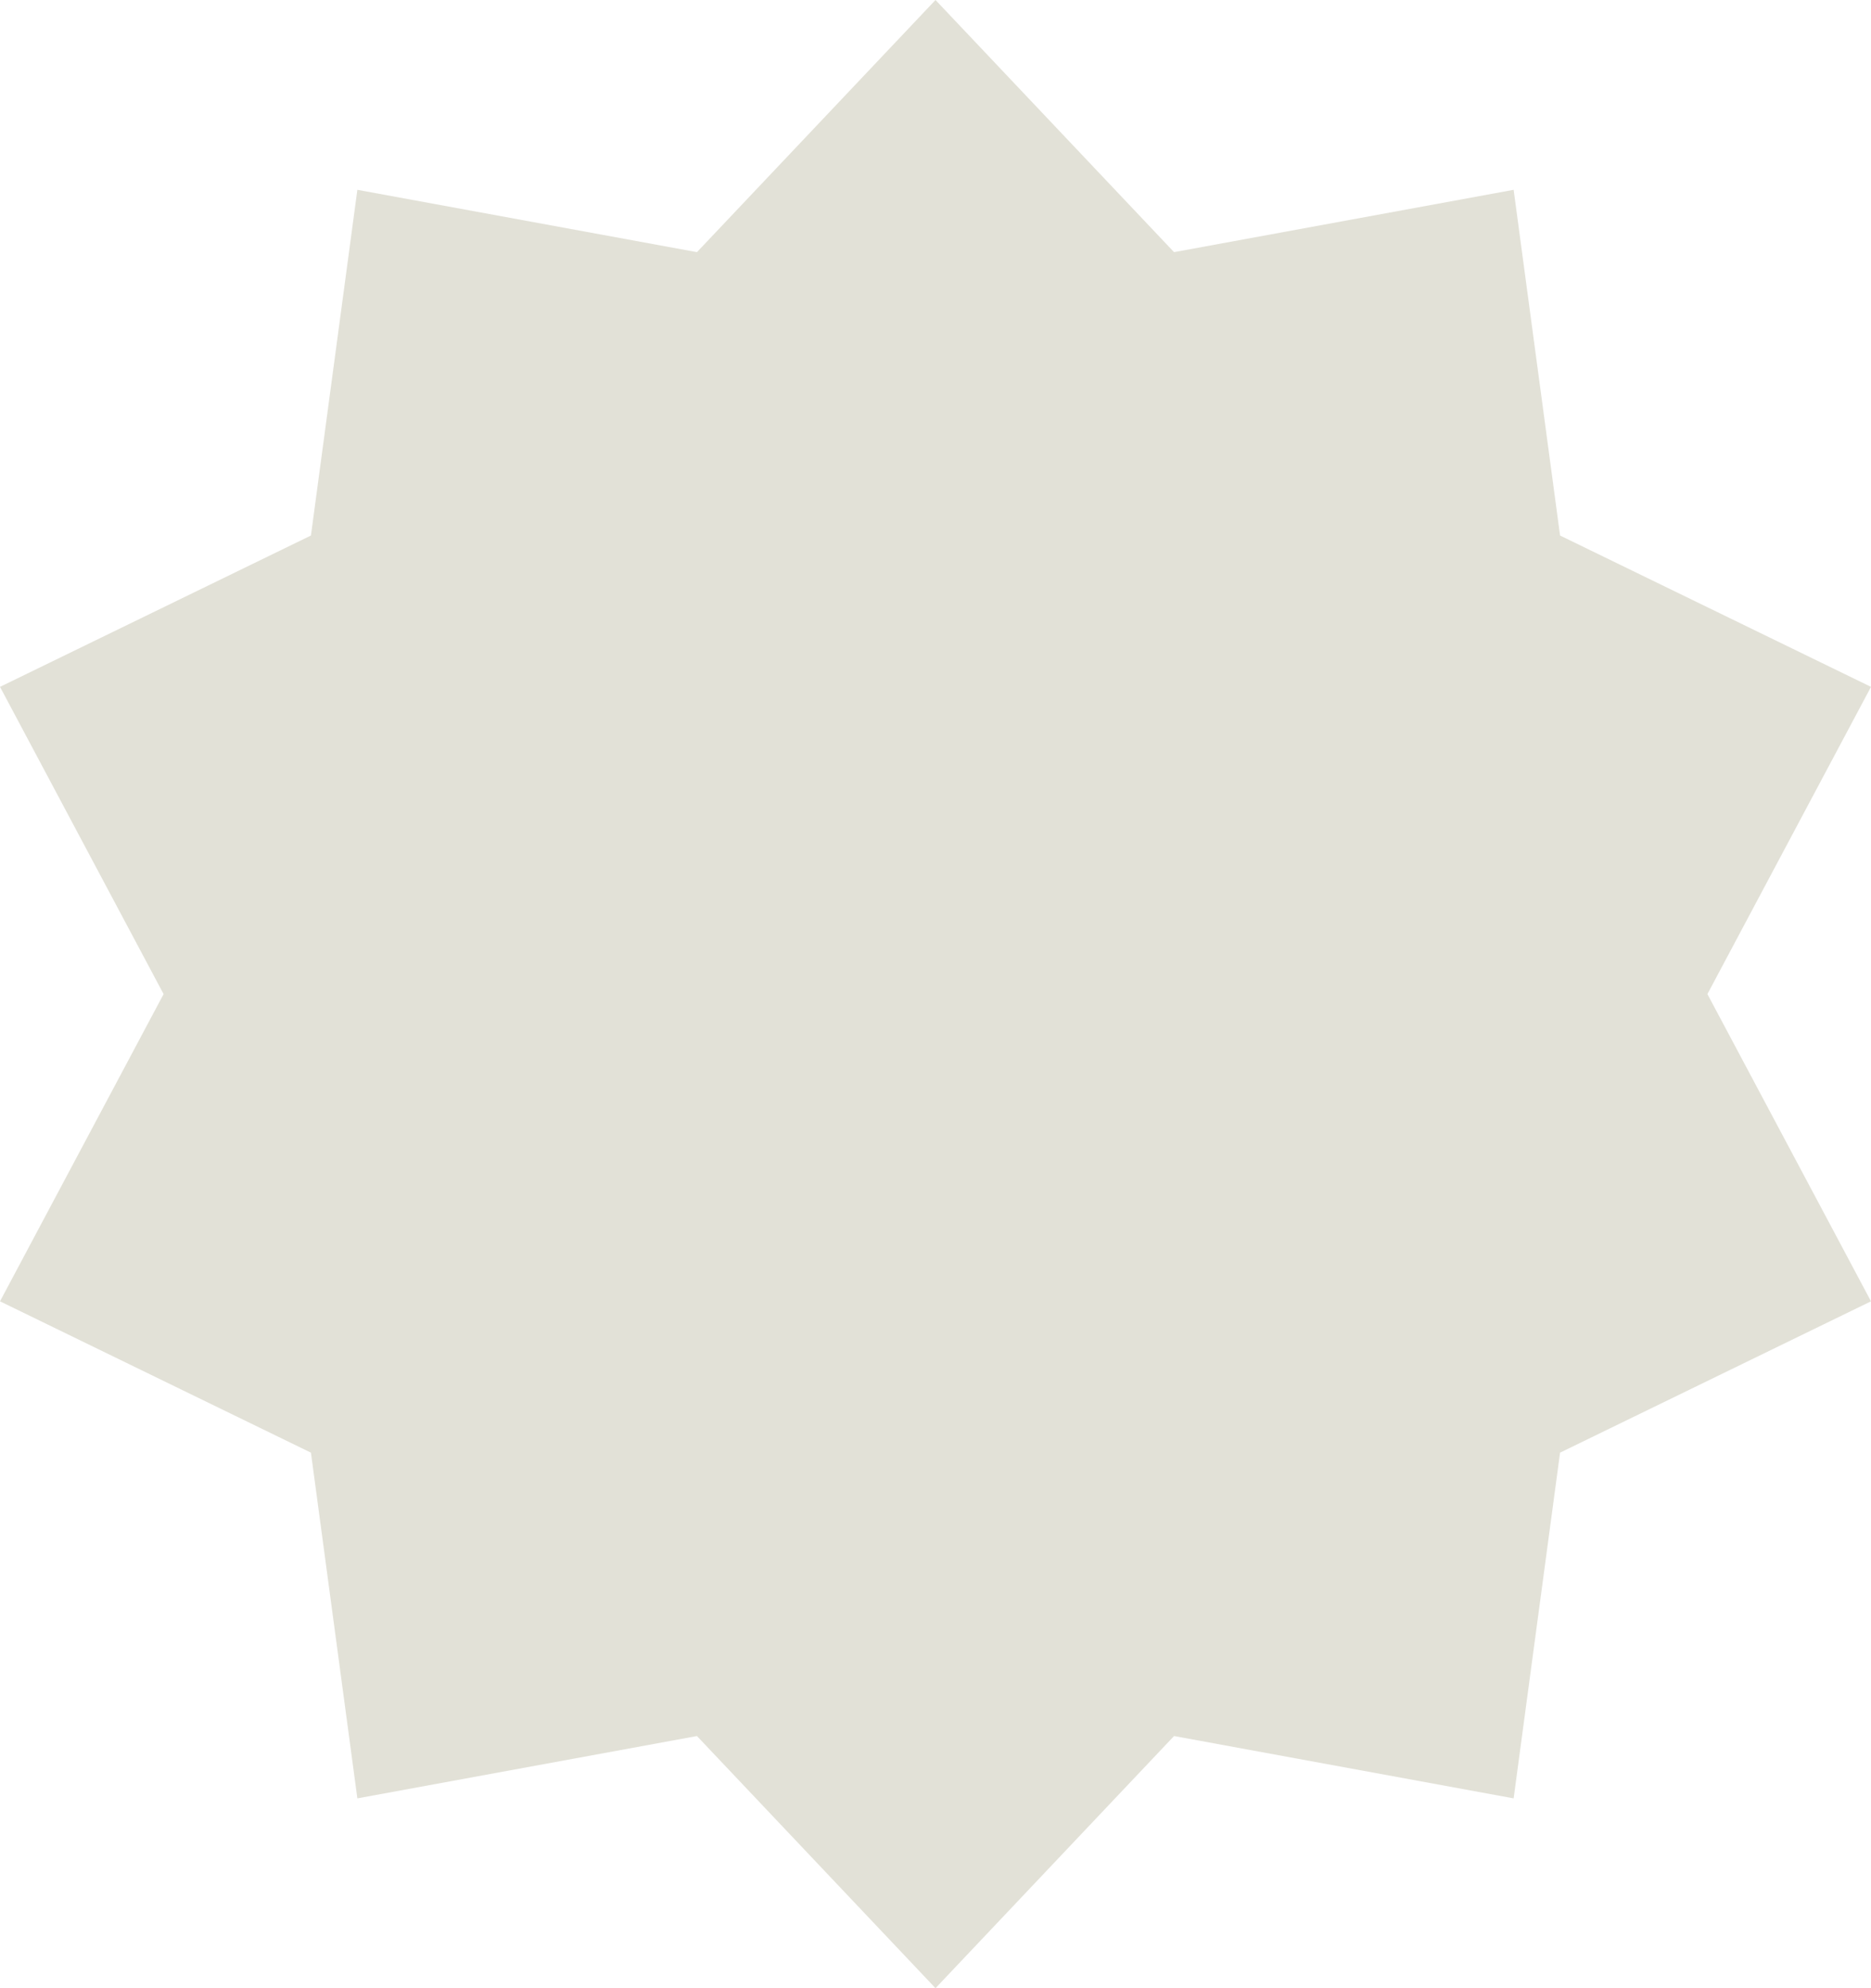 <svg width="16" height="17" viewBox="0 0 16 17" fill="none" xmlns="http://www.w3.org/2000/svg">
<g clip-path="url(#clip0_1452_847)">
<path d="M8 0L5.96 2.156L3.056 1.623L2.659 4.579L0 5.873L1.399 8.5L0 11.127L2.659 12.421L3.056 15.377L5.96 14.844L8 17L10.04 14.844L12.944 15.377L13.341 12.421L16 11.127L14.601 8.5L16 5.873L13.341 4.579L12.944 1.623L10.04 2.156L8 0Z" fill="#E2E1D7"/>
</g>
<defs>
<clipPath id="clip0_1452_847">
<rect width="16" height="17" fill="white" transform="matrix(-1 0 0 1 16 0)"/>
</clipPath>
</defs>
</svg>
